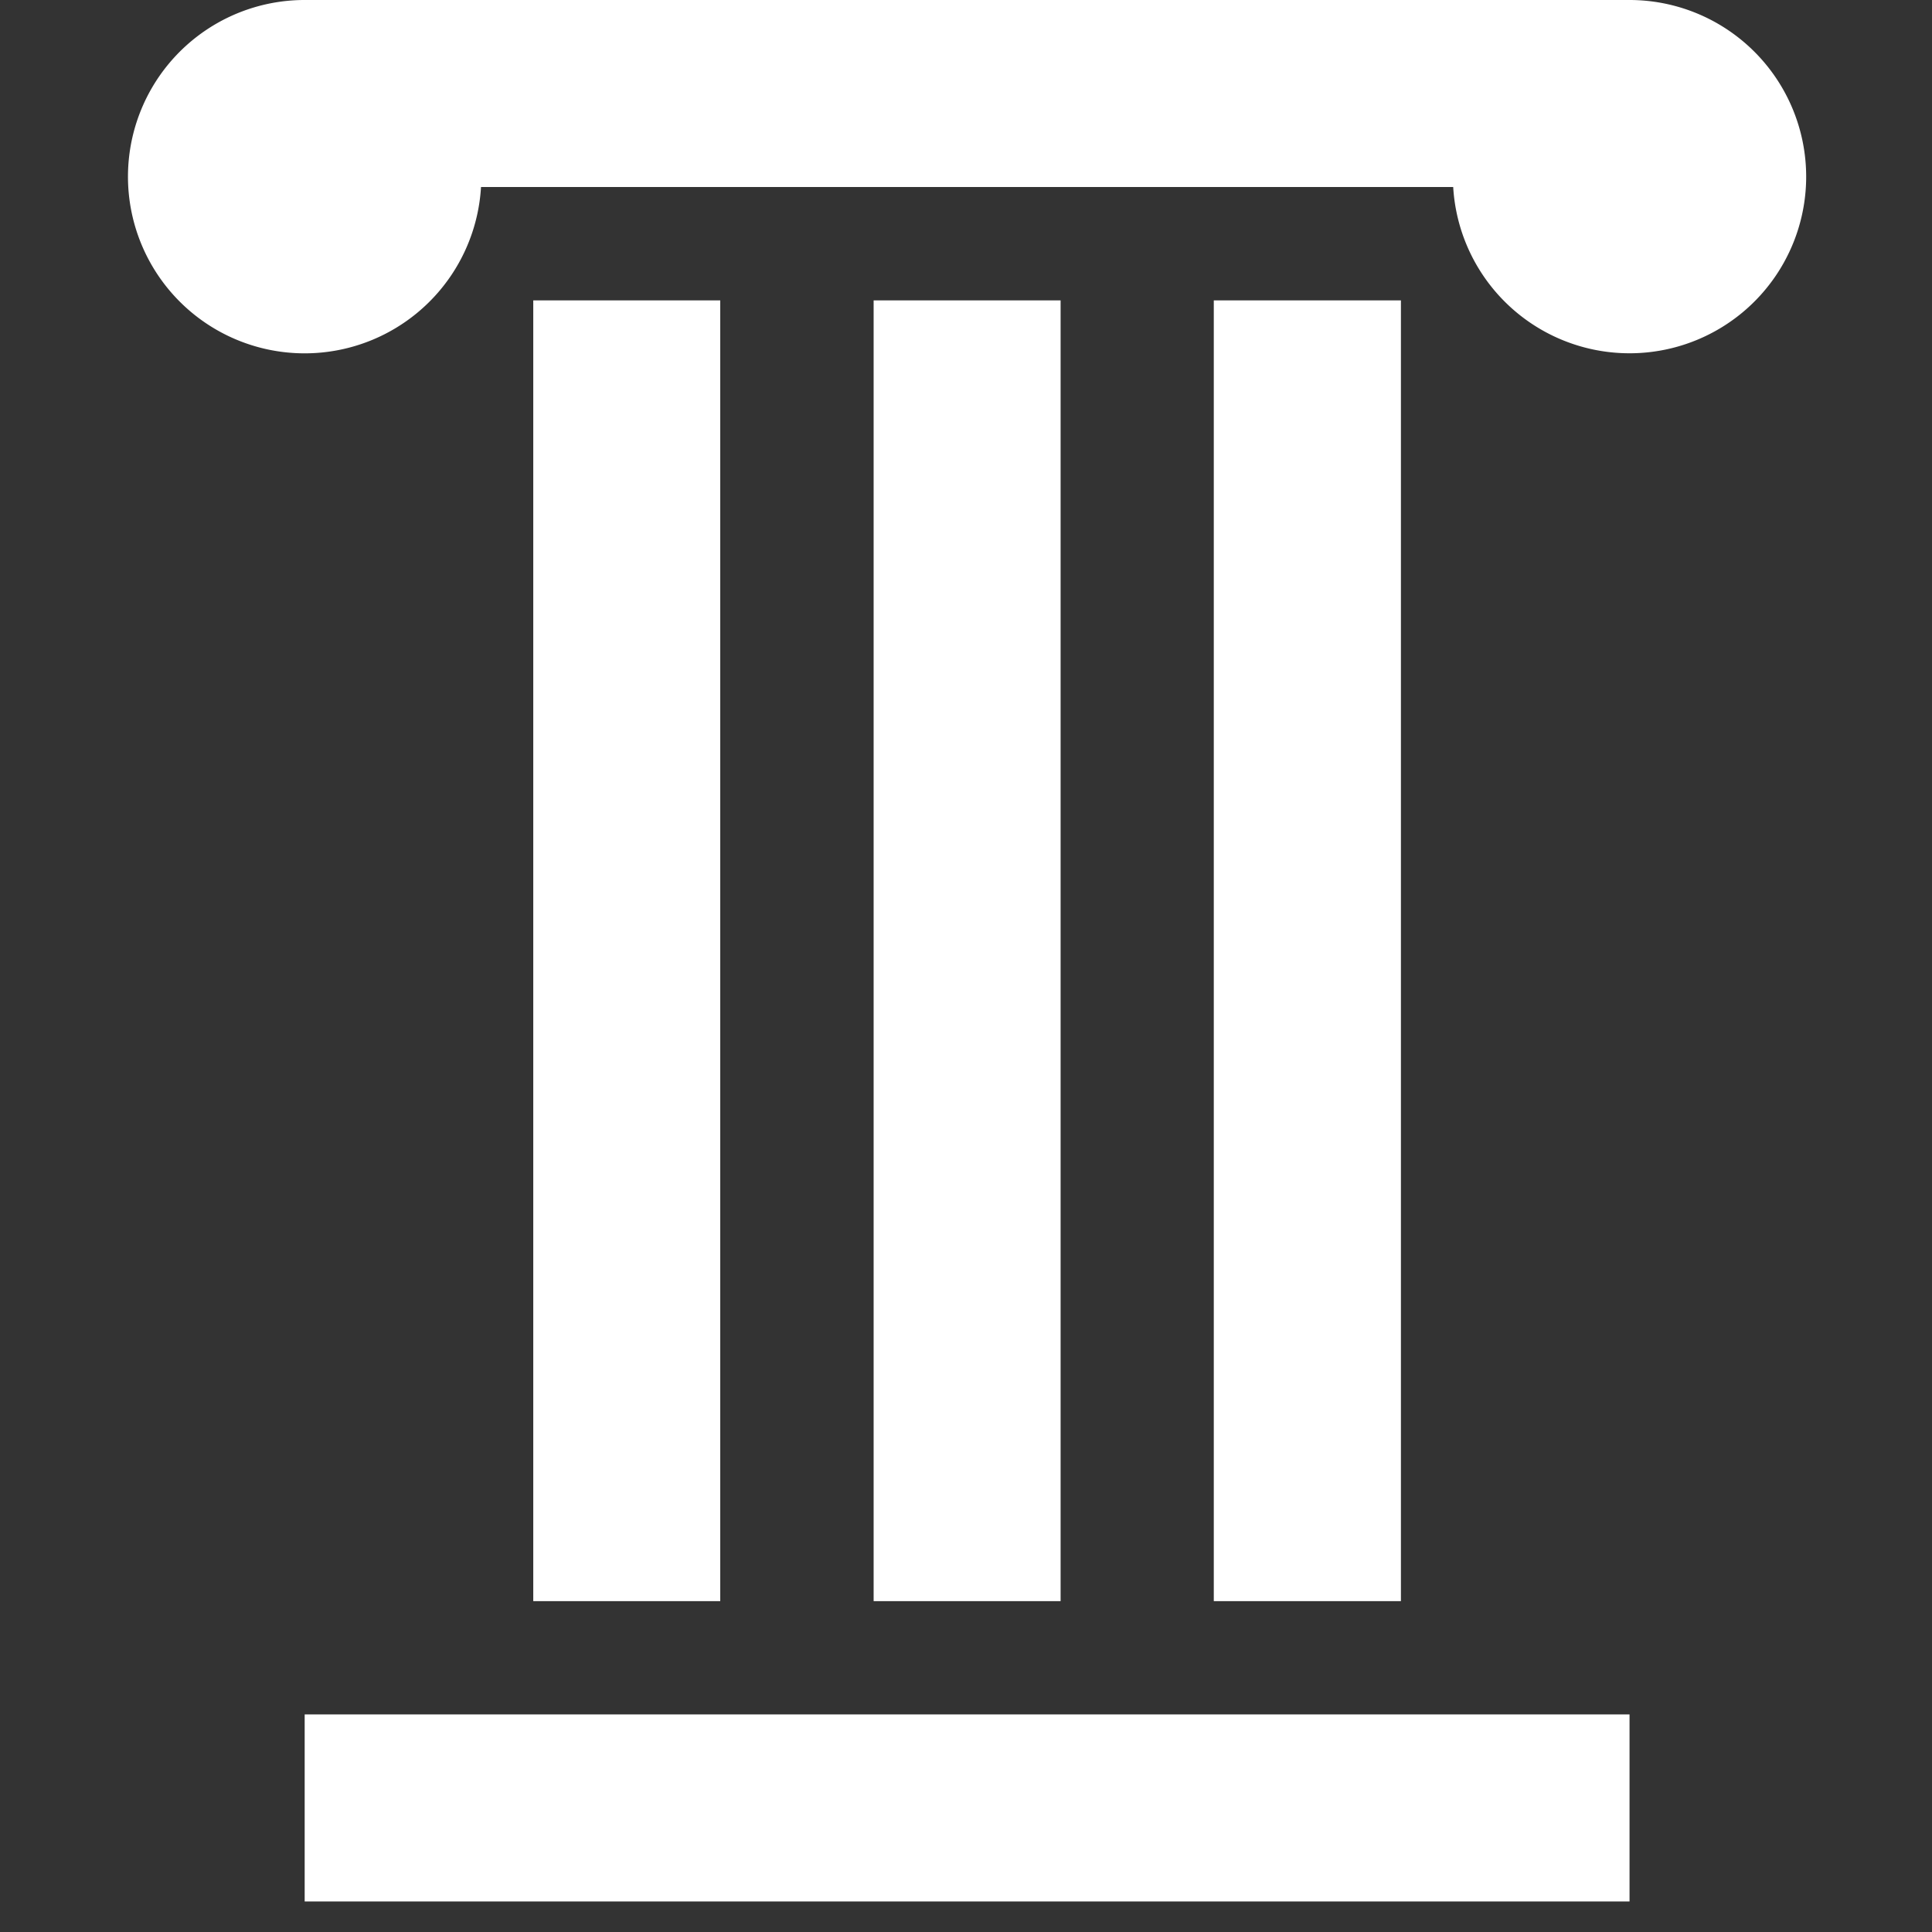 <svg xmlns="http://www.w3.org/2000/svg" width="63" height="63" viewBox="0 0 63 63">
  <rect x="0" y="0" width="63" height="63" fill="#333333" stroke="none"/>
  <g id="Grupo_1307" data-name="Grupo 1307" transform="translate(-900 -324)">
    <g id="Grupo_351" data-name="Grupo 351" transform="translate(893.89 319)">
      <path id="Trazado_440" data-name="Trazado 440" d="M21.805,10.76A5.761,5.761,0,1,1,16.045,5,5.759,5.759,0,0,1,21.805,10.76Z" fill="#fff"/>
      <path id="Trazado_441" data-name="Trazado 441" d="M84.514,10.76A5.76,5.76,0,1,1,78.754,5,5.762,5.762,0,0,1,84.514,10.76Z" transform="translate(-19.507)" fill="#fff"/>
      <rect id="Rectángulo_270" data-name="Rectángulo 270" width="43.202" height="6.098" transform="translate(16.045 5)" fill="#fff"/>
      <rect id="Rectángulo_271" data-name="Rectángulo 271" width="43.202" height="6.099" transform="translate(16.045 60.905)" fill="#fff"/>
      <g id="Grupo_350" data-name="Grupo 350" transform="translate(23.499 14.795)">
        <rect id="Rectángulo_272" data-name="Rectángulo 272" width="6.097" height="42.416" fill="#fff"/>
        <rect id="Rectángulo_273" data-name="Rectángulo 273" width="6.097" height="42.416" transform="translate(11.099)" fill="#fff"/>
        <rect id="Rectángulo_274" data-name="Rectángulo 274" width="6.102" height="42.416" transform="translate(22.191)" fill="#fff"/>
      </g>
    </g>
    <rect id="Rectángulo_724" data-name="Rectángulo 724" width="63" height="63" transform="translate(900 324)" fill="none"/>
  </g>
</svg>
